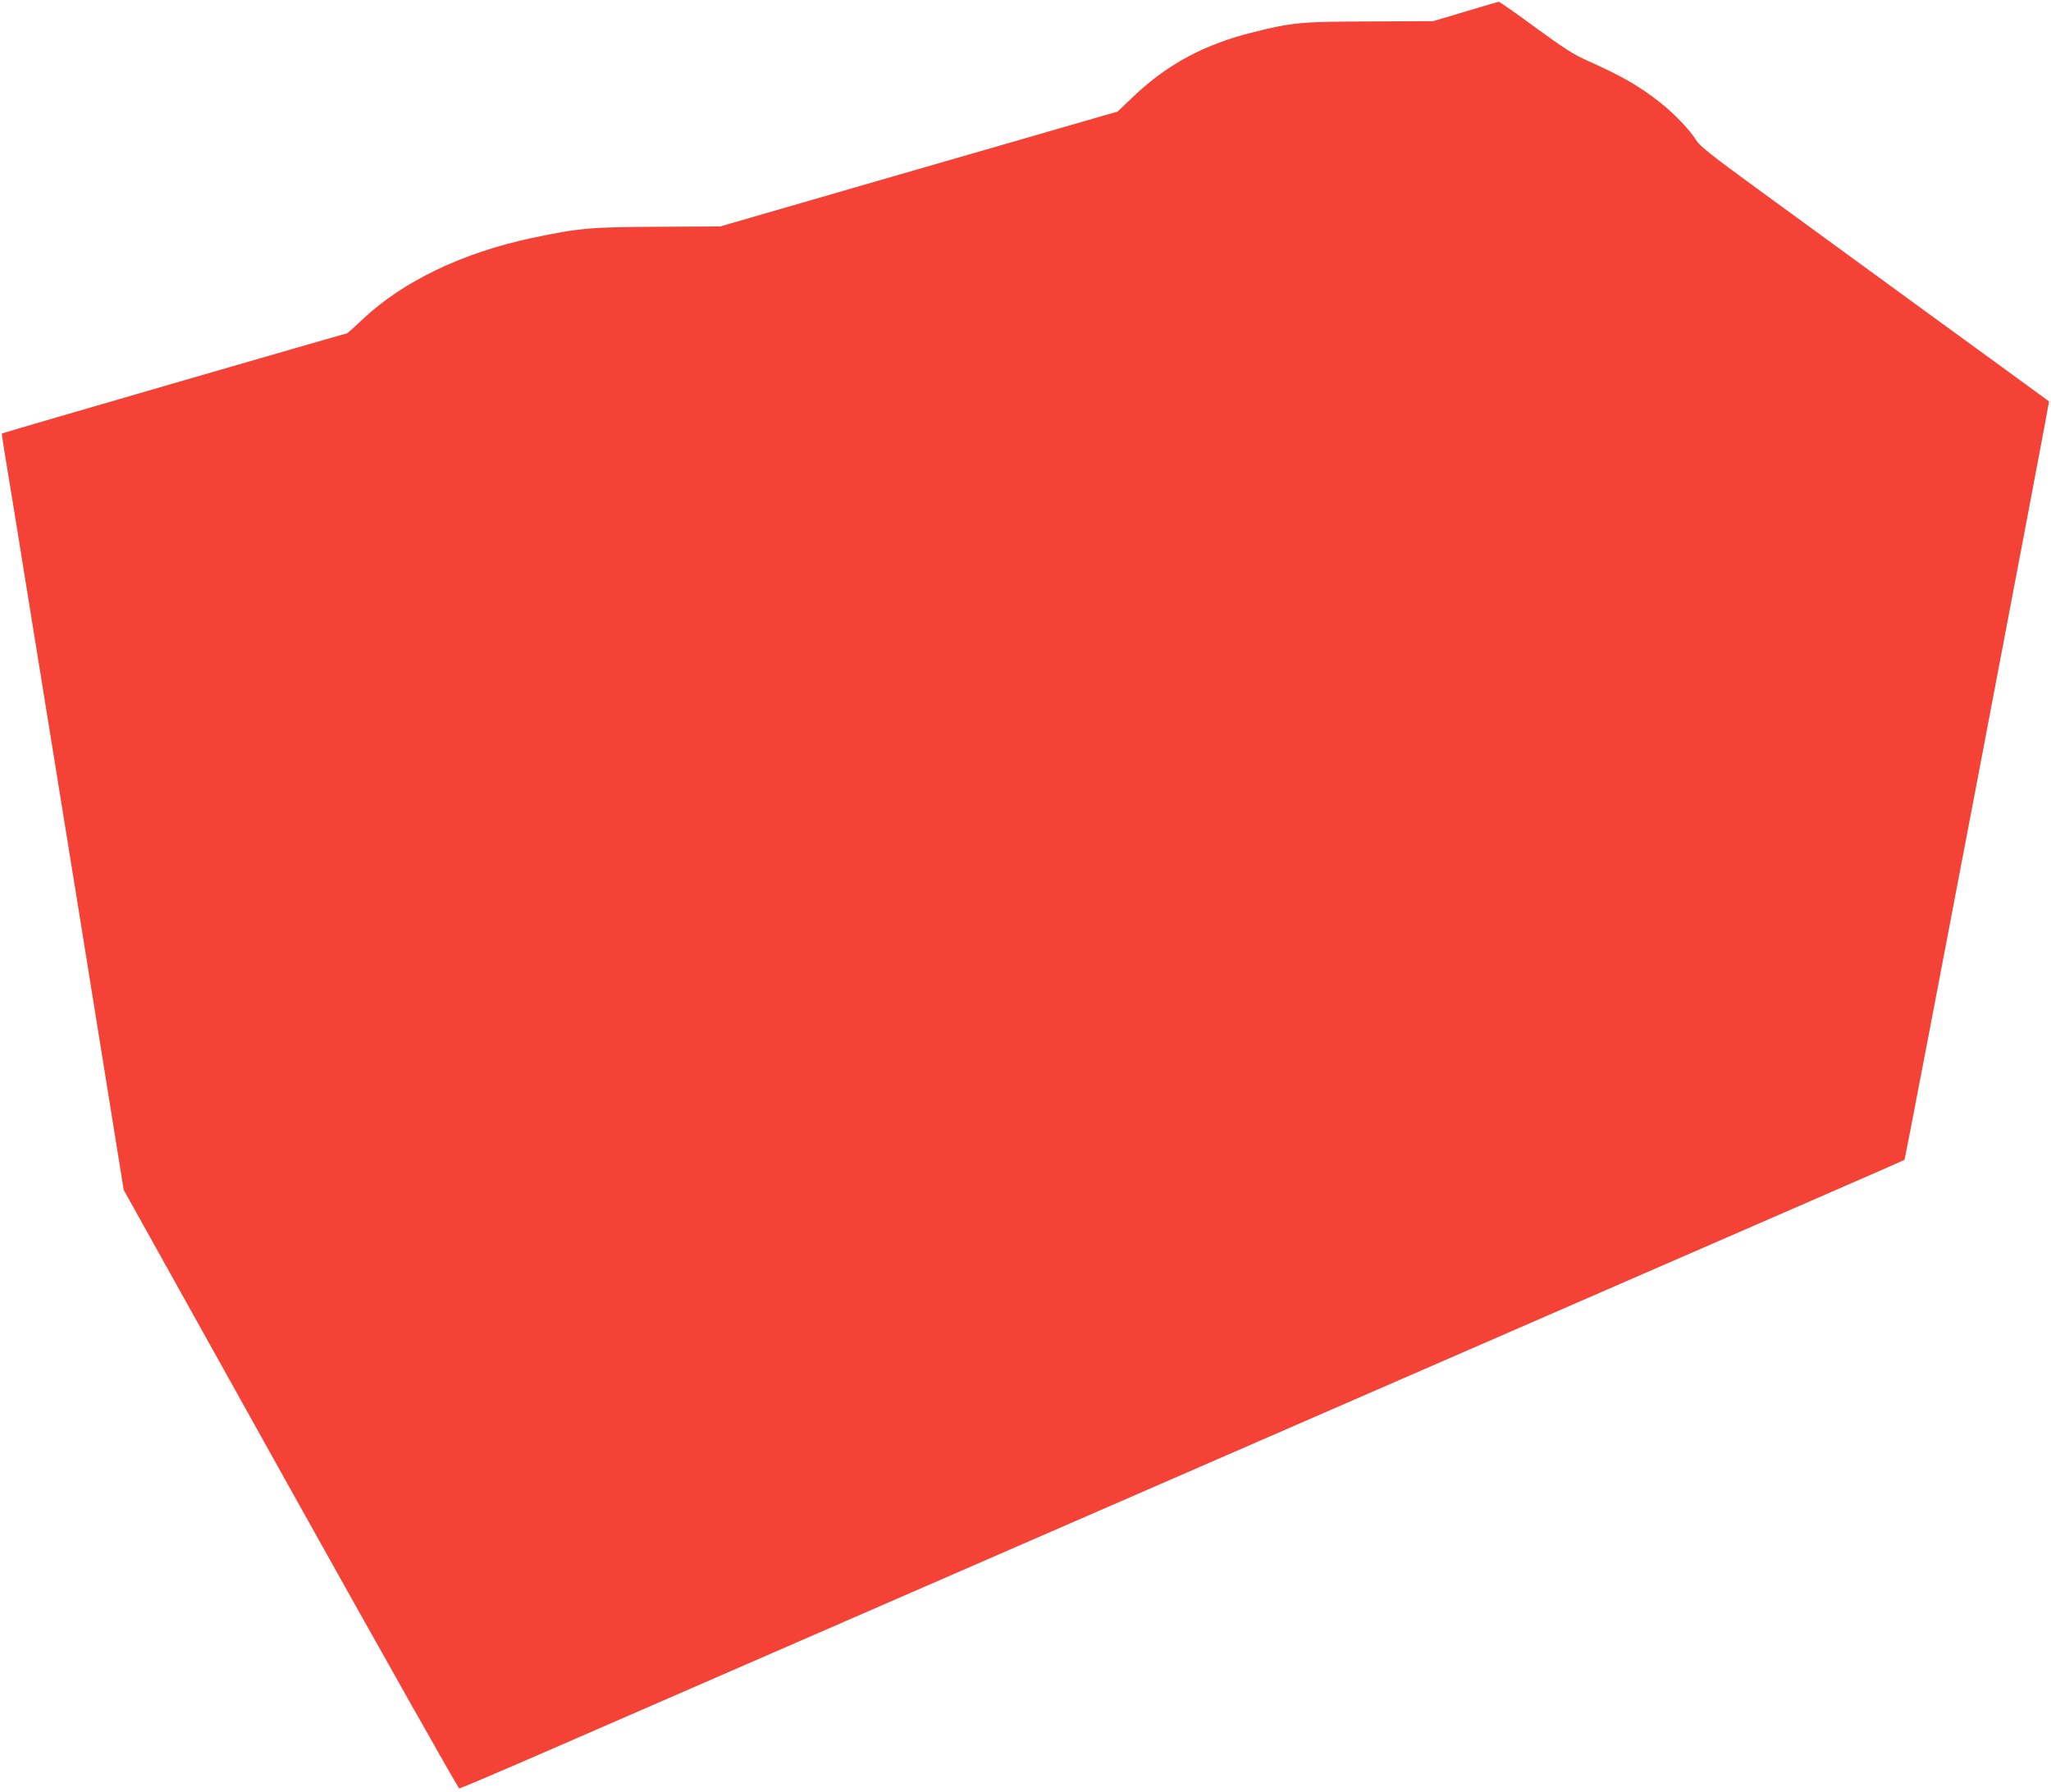 <?xml version="1.0" standalone="no"?>
<!DOCTYPE svg PUBLIC "-//W3C//DTD SVG 20010904//EN"
 "http://www.w3.org/TR/2001/REC-SVG-20010904/DTD/svg10.dtd">
<svg version="1.0" xmlns="http://www.w3.org/2000/svg"
 width="1280pt" height="1118pt" viewBox="0 0 1280 1118"
 preserveAspectRatio="xMidYMid meet">
<g transform="translate(0,1118) scale(0.1,-0.1)"
fill="#f44336" stroke="none">
<path d="M9145 11108 l-200 -60 -395 -2 c-432 -1 -485 -6 -728 -67 -302 -74
-535 -199 -744 -397 l-103 -98 -145 -42 c-80 -23 -638 -184 -1240 -358 l-1095
-317 -390 -2 c-421 -2 -491 -8 -785 -70 -433 -92 -804 -270 -1054 -505 -53
-50 -98 -90 -100 -90 -8 0 -2151 -621 -2154 -625 -2 -1 8 -69 22 -151 14 -82
93 -567 175 -1079 83 -511 214 -1321 291 -1800 77 -478 170 -1054 206 -1280
l66 -410 1041 -1868 c573 -1027 1047 -1867 1053 -1867 7 0 275 114 596 254
320 139 2115 921 3988 1736 1873 815 3636 1583 3919 1706 283 123 516 225 517
227 5 5 905 4730 902 4732 -2 2 -338 247 -748 545 -410 299 -898 655 -1085
791 -270 197 -346 257 -368 292 -42 68 -141 171 -231 241 -130 102 -238 163
-446 256 -85 37 -149 78 -327 208 -121 89 -225 162 -230 161 -4 -1 -98 -28
-208 -61z"/>
</g>
</svg>
